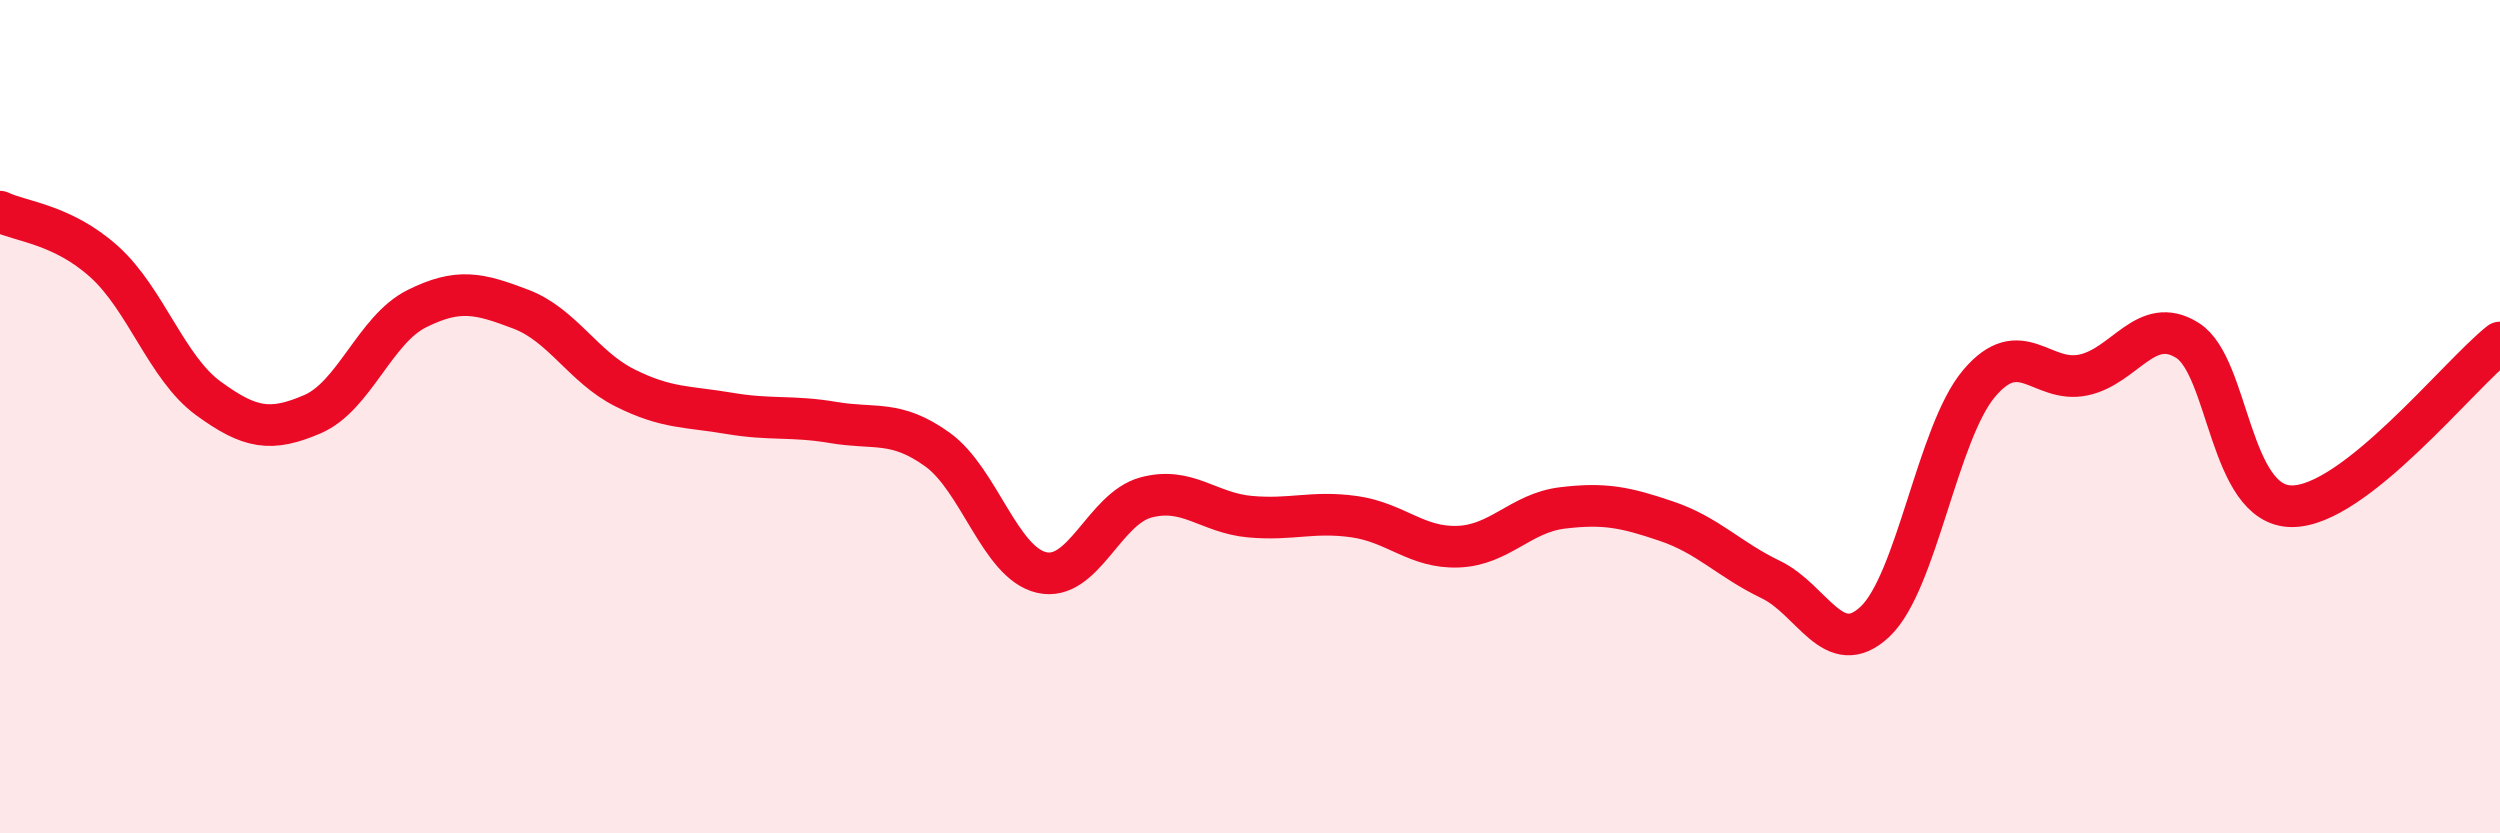 
    <svg width="60" height="20" viewBox="0 0 60 20" xmlns="http://www.w3.org/2000/svg">
      <path
        d="M 0,5.08 C 0.5,5.32 1.5,5.38 2.5,6.28 C 3.5,7.18 4,8.83 5,9.56 C 6,10.29 6.5,10.37 7.5,9.94 C 8.5,9.51 9,7.91 10,7.41 C 11,6.91 11.5,7.04 12.5,7.42 C 13.5,7.8 14,8.81 15,9.31 C 16,9.81 16.5,9.75 17.5,9.92 C 18.5,10.09 19,9.97 20,10.14 C 21,10.31 21.5,10.07 22.5,10.79 C 23.5,11.51 24,13.51 25,13.74 C 26,13.97 26.5,12.21 27.5,11.94 C 28.5,11.67 29,12.31 30,12.4 C 31,12.49 31.5,12.26 32.5,12.4 C 33.5,12.54 34,13.16 35,13.12 C 36,13.08 36.5,12.31 37.5,12.19 C 38.5,12.07 39,12.17 40,12.51 C 41,12.85 41.5,13.43 42.5,13.91 C 43.5,14.39 44,15.86 45,14.92 C 46,13.98 46.5,10.38 47.5,9.2 C 48.5,8.02 49,9.21 50,9 C 51,8.79 51.5,7.54 52.5,8.17 C 53.5,8.8 53.5,12.14 55,12.15 C 56.5,12.16 59,9.01 60,8.22L60 20L0 20Z"
        fill="#EB0A25"
        opacity="0.1"
        stroke-linecap="round"
        stroke-linejoin="round"
      />
      <path
        d="M 0,5.08 C 0.5,5.32 1.5,5.38 2.5,6.28 C 3.5,7.18 4,8.83 5,9.56 C 6,10.29 6.5,10.37 7.5,9.94 C 8.5,9.51 9,7.91 10,7.41 C 11,6.91 11.5,7.04 12.5,7.42 C 13.5,7.8 14,8.81 15,9.31 C 16,9.81 16.5,9.75 17.5,9.92 C 18.5,10.09 19,9.97 20,10.14 C 21,10.31 21.5,10.07 22.5,10.79 C 23.5,11.51 24,13.51 25,13.74 C 26,13.97 26.5,12.21 27.5,11.94 C 28.5,11.67 29,12.31 30,12.4 C 31,12.49 31.5,12.26 32.5,12.4 C 33.5,12.54 34,13.16 35,13.12 C 36,13.08 36.5,12.31 37.5,12.19 C 38.5,12.07 39,12.17 40,12.51 C 41,12.85 41.5,13.43 42.5,13.91 C 43.5,14.39 44,15.86 45,14.92 C 46,13.98 46.5,10.38 47.5,9.2 C 48.5,8.02 49,9.21 50,9 C 51,8.79 51.5,7.54 52.5,8.17 C 53.5,8.8 53.5,12.14 55,12.15 C 56.5,12.16 59,9.01 60,8.22"
        stroke="#EB0A25"
        stroke-width="1"
        fill="none"
        stroke-linecap="round"
        stroke-linejoin="round"
      />
    </svg>
  